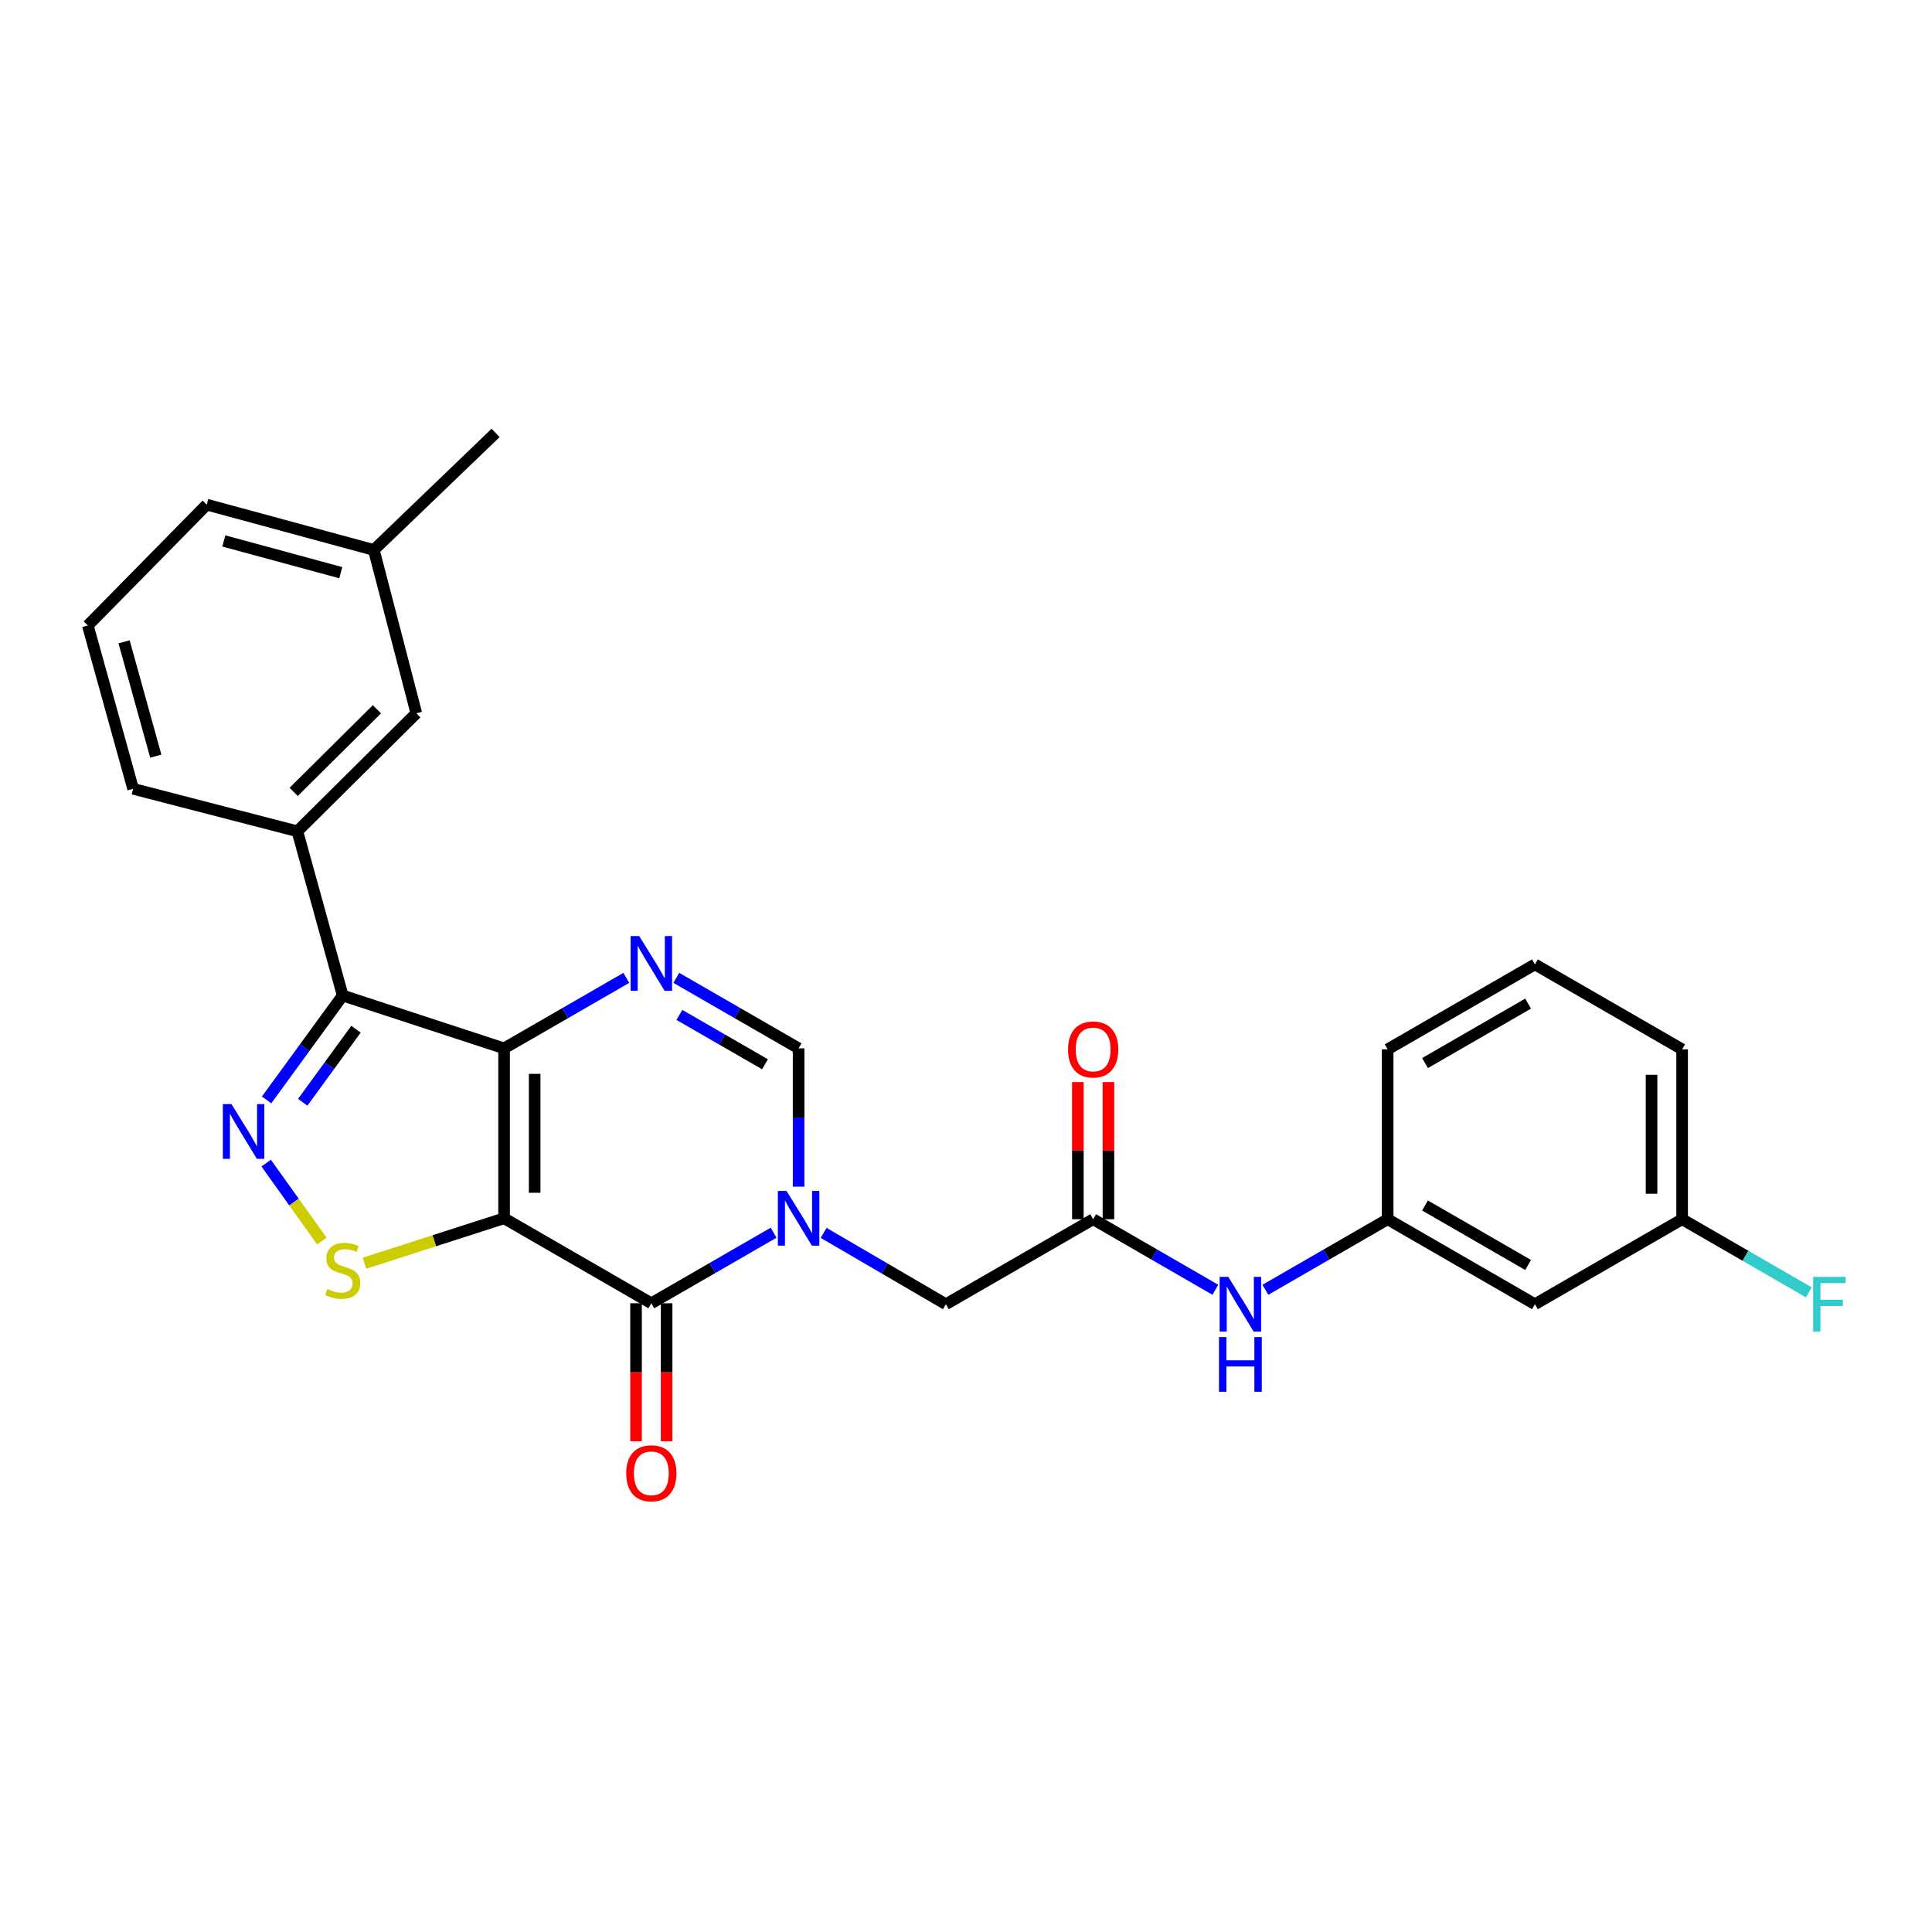 <?xml version='1.0' encoding='iso-8859-1'?>
<svg version='1.1' baseProfile='full'
              xmlns='http://www.w3.org/2000/svg'
                      xmlns:rdkit='http://www.rdkit.org/xml'
                      xmlns:xlink='http://www.w3.org/1999/xlink'
                  xml:space='preserve'
width='1000px' height='1000px' viewBox='0 0 1000 1000'>
<!-- END OF HEADER -->
<rect style='opacity:1.0;fill:#FFFFFF;stroke:none' width='1000' height='1000' x='0' y='0'> </rect>
<path class='bond-0' d='M 260.914,630.575 L 260.914,542.631' style='fill:none;fill-rule:evenodd;stroke:#000000;stroke-width:6px;stroke-linecap:butt;stroke-linejoin:miter;stroke-opacity:1' />
<path class='bond-0' d='M 276.739,617.383 L 276.739,555.822' style='fill:none;fill-rule:evenodd;stroke:#000000;stroke-width:6px;stroke-linecap:butt;stroke-linejoin:miter;stroke-opacity:1' />
<path class='bond-1' d='M 260.914,630.575 L 337.121,674.569' style='fill:none;fill-rule:evenodd;stroke:#000000;stroke-width:6px;stroke-linecap:butt;stroke-linejoin:miter;stroke-opacity:1' />
<path class='bond-6' d='M 260.914,630.575 L 224.786,642.207' style='fill:none;fill-rule:evenodd;stroke:#000000;stroke-width:6px;stroke-linecap:butt;stroke-linejoin:miter;stroke-opacity:1' />
<path class='bond-6' d='M 224.786,642.207 L 188.658,653.839' style='fill:none;fill-rule:evenodd;stroke:#CCCC00;stroke-width:6px;stroke-linecap:butt;stroke-linejoin:miter;stroke-opacity:1' />
<path class='bond-3' d='M 260.914,542.631 L 177.384,515.28' style='fill:none;fill-rule:evenodd;stroke:#000000;stroke-width:6px;stroke-linecap:butt;stroke-linejoin:miter;stroke-opacity:1' />
<path class='bond-5' d='M 260.914,542.631 L 292.548,524.383' style='fill:none;fill-rule:evenodd;stroke:#000000;stroke-width:6px;stroke-linecap:butt;stroke-linejoin:miter;stroke-opacity:1' />
<path class='bond-5' d='M 292.548,524.383 L 324.182,506.136' style='fill:none;fill-rule:evenodd;stroke:#0000FF;stroke-width:6px;stroke-linecap:butt;stroke-linejoin:miter;stroke-opacity:1' />
<path class='bond-2' d='M 337.121,674.569 L 368.768,656.306' style='fill:none;fill-rule:evenodd;stroke:#000000;stroke-width:6px;stroke-linecap:butt;stroke-linejoin:miter;stroke-opacity:1' />
<path class='bond-2' d='M 368.768,656.306 L 400.414,638.043' style='fill:none;fill-rule:evenodd;stroke:#0000FF;stroke-width:6px;stroke-linecap:butt;stroke-linejoin:miter;stroke-opacity:1' />
<path class='bond-12' d='M 329.209,674.569 L 329.209,710.273' style='fill:none;fill-rule:evenodd;stroke:#000000;stroke-width:6px;stroke-linecap:butt;stroke-linejoin:miter;stroke-opacity:1' />
<path class='bond-12' d='M 329.209,710.273 L 329.209,745.977' style='fill:none;fill-rule:evenodd;stroke:#FF0000;stroke-width:6px;stroke-linecap:butt;stroke-linejoin:miter;stroke-opacity:1' />
<path class='bond-12' d='M 345.034,674.569 L 345.034,710.273' style='fill:none;fill-rule:evenodd;stroke:#000000;stroke-width:6px;stroke-linecap:butt;stroke-linejoin:miter;stroke-opacity:1' />
<path class='bond-12' d='M 345.034,710.273 L 345.034,745.977' style='fill:none;fill-rule:evenodd;stroke:#FF0000;stroke-width:6px;stroke-linecap:butt;stroke-linejoin:miter;stroke-opacity:1' />
<path class='bond-7' d='M 413.355,614.216 L 413.355,578.423' style='fill:none;fill-rule:evenodd;stroke:#0000FF;stroke-width:6px;stroke-linecap:butt;stroke-linejoin:miter;stroke-opacity:1' />
<path class='bond-7' d='M 413.355,578.423 L 413.355,542.631' style='fill:none;fill-rule:evenodd;stroke:#000000;stroke-width:6px;stroke-linecap:butt;stroke-linejoin:miter;stroke-opacity:1' />
<path class='bond-10' d='M 426.301,638.131 L 457.94,656.596' style='fill:none;fill-rule:evenodd;stroke:#0000FF;stroke-width:6px;stroke-linecap:butt;stroke-linejoin:miter;stroke-opacity:1' />
<path class='bond-10' d='M 457.94,656.596 L 489.579,675.061' style='fill:none;fill-rule:evenodd;stroke:#000000;stroke-width:6px;stroke-linecap:butt;stroke-linejoin:miter;stroke-opacity:1' />
<path class='bond-8' d='M 177.384,515.28 L 153.919,430.272' style='fill:none;fill-rule:evenodd;stroke:#000000;stroke-width:6px;stroke-linecap:butt;stroke-linejoin:miter;stroke-opacity:1' />
<path class='bond-27' d='M 177.384,515.28 L 157.685,542.296' style='fill:none;fill-rule:evenodd;stroke:#000000;stroke-width:6px;stroke-linecap:butt;stroke-linejoin:miter;stroke-opacity:1' />
<path class='bond-27' d='M 157.685,542.296 L 137.987,569.312' style='fill:none;fill-rule:evenodd;stroke:#0000FF;stroke-width:6px;stroke-linecap:butt;stroke-linejoin:miter;stroke-opacity:1' />
<path class='bond-27' d='M 184.261,532.708 L 170.472,551.619' style='fill:none;fill-rule:evenodd;stroke:#000000;stroke-width:6px;stroke-linecap:butt;stroke-linejoin:miter;stroke-opacity:1' />
<path class='bond-27' d='M 170.472,551.619 L 156.684,570.53' style='fill:none;fill-rule:evenodd;stroke:#0000FF;stroke-width:6px;stroke-linecap:butt;stroke-linejoin:miter;stroke-opacity:1' />
<path class='bond-4' d='M 137.767,602.015 L 152.184,622.195' style='fill:none;fill-rule:evenodd;stroke:#0000FF;stroke-width:6px;stroke-linecap:butt;stroke-linejoin:miter;stroke-opacity:1' />
<path class='bond-4' d='M 152.184,622.195 L 166.6,642.374' style='fill:none;fill-rule:evenodd;stroke:#CCCC00;stroke-width:6px;stroke-linecap:butt;stroke-linejoin:miter;stroke-opacity:1' />
<path class='bond-28' d='M 350.061,506.134 L 381.708,524.382' style='fill:none;fill-rule:evenodd;stroke:#0000FF;stroke-width:6px;stroke-linecap:butt;stroke-linejoin:miter;stroke-opacity:1' />
<path class='bond-28' d='M 381.708,524.382 L 413.355,542.631' style='fill:none;fill-rule:evenodd;stroke:#000000;stroke-width:6px;stroke-linecap:butt;stroke-linejoin:miter;stroke-opacity:1' />
<path class='bond-28' d='M 351.65,525.317 L 373.803,538.091' style='fill:none;fill-rule:evenodd;stroke:#0000FF;stroke-width:6px;stroke-linecap:butt;stroke-linejoin:miter;stroke-opacity:1' />
<path class='bond-28' d='M 373.803,538.091 L 395.955,550.865' style='fill:none;fill-rule:evenodd;stroke:#000000;stroke-width:6px;stroke-linecap:butt;stroke-linejoin:miter;stroke-opacity:1' />
<path class='bond-13' d='M 153.919,430.272 L 215.487,369.187' style='fill:none;fill-rule:evenodd;stroke:#000000;stroke-width:6px;stroke-linecap:butt;stroke-linejoin:miter;stroke-opacity:1' />
<path class='bond-13' d='M 152.008,409.875 L 195.106,367.116' style='fill:none;fill-rule:evenodd;stroke:#000000;stroke-width:6px;stroke-linecap:butt;stroke-linejoin:miter;stroke-opacity:1' />
<path class='bond-20' d='M 153.919,430.272 L 68.902,408.284' style='fill:none;fill-rule:evenodd;stroke:#000000;stroke-width:6px;stroke-linecap:butt;stroke-linejoin:miter;stroke-opacity:1' />
<path class='bond-9' d='M 565.813,631.067 L 489.579,675.061' style='fill:none;fill-rule:evenodd;stroke:#000000;stroke-width:6px;stroke-linecap:butt;stroke-linejoin:miter;stroke-opacity:1' />
<path class='bond-11' d='M 565.813,631.067 L 597.446,649.329' style='fill:none;fill-rule:evenodd;stroke:#000000;stroke-width:6px;stroke-linecap:butt;stroke-linejoin:miter;stroke-opacity:1' />
<path class='bond-11' d='M 597.446,649.329 L 629.08,667.591' style='fill:none;fill-rule:evenodd;stroke:#0000FF;stroke-width:6px;stroke-linecap:butt;stroke-linejoin:miter;stroke-opacity:1' />
<path class='bond-15' d='M 573.725,631.067 L 573.725,595.574' style='fill:none;fill-rule:evenodd;stroke:#000000;stroke-width:6px;stroke-linecap:butt;stroke-linejoin:miter;stroke-opacity:1' />
<path class='bond-15' d='M 573.725,595.574 L 573.725,560.082' style='fill:none;fill-rule:evenodd;stroke:#FF0000;stroke-width:6px;stroke-linecap:butt;stroke-linejoin:miter;stroke-opacity:1' />
<path class='bond-15' d='M 557.9,631.067 L 557.9,595.574' style='fill:none;fill-rule:evenodd;stroke:#000000;stroke-width:6px;stroke-linecap:butt;stroke-linejoin:miter;stroke-opacity:1' />
<path class='bond-15' d='M 557.9,595.574 L 557.9,560.082' style='fill:none;fill-rule:evenodd;stroke:#FF0000;stroke-width:6px;stroke-linecap:butt;stroke-linejoin:miter;stroke-opacity:1' />
<path class='bond-14' d='M 654.96,667.593 L 686.606,649.33' style='fill:none;fill-rule:evenodd;stroke:#0000FF;stroke-width:6px;stroke-linecap:butt;stroke-linejoin:miter;stroke-opacity:1' />
<path class='bond-14' d='M 686.606,649.33 L 718.253,631.067' style='fill:none;fill-rule:evenodd;stroke:#000000;stroke-width:6px;stroke-linecap:butt;stroke-linejoin:miter;stroke-opacity:1' />
<path class='bond-18' d='M 215.487,369.187 L 193.499,284.663' style='fill:none;fill-rule:evenodd;stroke:#000000;stroke-width:6px;stroke-linecap:butt;stroke-linejoin:miter;stroke-opacity:1' />
<path class='bond-16' d='M 718.253,631.067 L 794.469,675.061' style='fill:none;fill-rule:evenodd;stroke:#000000;stroke-width:6px;stroke-linecap:butt;stroke-linejoin:miter;stroke-opacity:1' />
<path class='bond-16' d='M 737.597,623.96 L 790.948,654.756' style='fill:none;fill-rule:evenodd;stroke:#000000;stroke-width:6px;stroke-linecap:butt;stroke-linejoin:miter;stroke-opacity:1' />
<path class='bond-23' d='M 718.253,631.067 L 718.253,543.123' style='fill:none;fill-rule:evenodd;stroke:#000000;stroke-width:6px;stroke-linecap:butt;stroke-linejoin:miter;stroke-opacity:1' />
<path class='bond-17' d='M 794.469,675.061 L 870.667,631.067' style='fill:none;fill-rule:evenodd;stroke:#000000;stroke-width:6px;stroke-linecap:butt;stroke-linejoin:miter;stroke-opacity:1' />
<path class='bond-19' d='M 870.667,631.067 L 903.469,649.999' style='fill:none;fill-rule:evenodd;stroke:#000000;stroke-width:6px;stroke-linecap:butt;stroke-linejoin:miter;stroke-opacity:1' />
<path class='bond-19' d='M 903.469,649.999 L 936.271,668.931' style='fill:none;fill-rule:evenodd;stroke:#33CCCC;stroke-width:6px;stroke-linecap:butt;stroke-linejoin:miter;stroke-opacity:1' />
<path class='bond-30' d='M 870.667,631.067 L 870.667,543.123' style='fill:none;fill-rule:evenodd;stroke:#000000;stroke-width:6px;stroke-linecap:butt;stroke-linejoin:miter;stroke-opacity:1' />
<path class='bond-30' d='M 854.842,617.875 L 854.842,556.315' style='fill:none;fill-rule:evenodd;stroke:#000000;stroke-width:6px;stroke-linecap:butt;stroke-linejoin:miter;stroke-opacity:1' />
<path class='bond-26' d='M 193.499,284.663 L 256.518,224.088' style='fill:none;fill-rule:evenodd;stroke:#000000;stroke-width:6px;stroke-linecap:butt;stroke-linejoin:miter;stroke-opacity:1' />
<path class='bond-29' d='M 193.499,284.663 L 107.014,261.198' style='fill:none;fill-rule:evenodd;stroke:#000000;stroke-width:6px;stroke-linecap:butt;stroke-linejoin:miter;stroke-opacity:1' />
<path class='bond-29' d='M 176.382,296.416 L 115.843,279.99' style='fill:none;fill-rule:evenodd;stroke:#000000;stroke-width:6px;stroke-linecap:butt;stroke-linejoin:miter;stroke-opacity:1' />
<path class='bond-21' d='M 68.902,408.284 L 45.455,323.751' style='fill:none;fill-rule:evenodd;stroke:#000000;stroke-width:6px;stroke-linecap:butt;stroke-linejoin:miter;stroke-opacity:1' />
<path class='bond-21' d='M 80.634,391.374 L 64.221,332.201' style='fill:none;fill-rule:evenodd;stroke:#000000;stroke-width:6px;stroke-linecap:butt;stroke-linejoin:miter;stroke-opacity:1' />
<path class='bond-25' d='M 45.455,323.751 L 107.014,261.198' style='fill:none;fill-rule:evenodd;stroke:#000000;stroke-width:6px;stroke-linecap:butt;stroke-linejoin:miter;stroke-opacity:1' />
<path class='bond-22' d='M 794.469,499.164 L 718.253,543.123' style='fill:none;fill-rule:evenodd;stroke:#000000;stroke-width:6px;stroke-linecap:butt;stroke-linejoin:miter;stroke-opacity:1' />
<path class='bond-22' d='M 790.943,519.467 L 737.592,550.238' style='fill:none;fill-rule:evenodd;stroke:#000000;stroke-width:6px;stroke-linecap:butt;stroke-linejoin:miter;stroke-opacity:1' />
<path class='bond-24' d='M 794.469,499.164 L 870.667,543.123' style='fill:none;fill-rule:evenodd;stroke:#000000;stroke-width:6px;stroke-linecap:butt;stroke-linejoin:miter;stroke-opacity:1' />
<path  class='atom-3' d='M 407.095 616.415
L 416.375 631.415
Q 417.295 632.895, 418.775 635.575
Q 420.255 638.255, 420.335 638.415
L 420.335 616.415
L 424.095 616.415
L 424.095 644.735
L 420.215 644.735
L 410.255 628.335
Q 409.095 626.415, 407.855 624.215
Q 406.655 622.015, 406.295 621.335
L 406.295 644.735
L 402.615 644.735
L 402.615 616.415
L 407.095 616.415
' fill='#0000FF'/>
<path  class='atom-5' d='M 119.815 571.489
L 129.095 586.489
Q 130.015 587.969, 131.495 590.649
Q 132.975 593.329, 133.055 593.489
L 133.055 571.489
L 136.815 571.489
L 136.815 599.809
L 132.935 599.809
L 122.975 583.409
Q 121.815 581.489, 120.575 579.289
Q 119.375 577.089, 119.015 576.409
L 119.015 599.809
L 115.335 599.809
L 115.335 571.489
L 119.815 571.489
' fill='#0000FF'/>
<path  class='atom-6' d='M 330.861 484.512
L 340.141 499.512
Q 341.061 500.992, 342.541 503.672
Q 344.021 506.352, 344.101 506.512
L 344.101 484.512
L 347.861 484.512
L 347.861 512.832
L 343.981 512.832
L 334.021 496.432
Q 332.861 494.512, 331.621 492.312
Q 330.421 490.112, 330.061 489.432
L 330.061 512.832
L 326.381 512.832
L 326.381 484.512
L 330.861 484.512
' fill='#0000FF'/>
<path  class='atom-7' d='M 169.384 667.189
Q 169.704 667.309, 171.024 667.869
Q 172.344 668.429, 173.784 668.789
Q 175.264 669.109, 176.704 669.109
Q 179.384 669.109, 180.944 667.829
Q 182.504 666.509, 182.504 664.229
Q 182.504 662.669, 181.704 661.709
Q 180.944 660.749, 179.744 660.229
Q 178.544 659.709, 176.544 659.109
Q 174.024 658.349, 172.504 657.629
Q 171.024 656.909, 169.944 655.389
Q 168.904 653.869, 168.904 651.309
Q 168.904 647.749, 171.304 645.549
Q 173.744 643.349, 178.544 643.349
Q 181.824 643.349, 185.544 644.909
L 184.624 647.989
Q 181.224 646.589, 178.664 646.589
Q 175.904 646.589, 174.384 647.749
Q 172.864 648.869, 172.904 650.829
Q 172.904 652.349, 173.664 653.269
Q 174.464 654.189, 175.584 654.709
Q 176.744 655.229, 178.664 655.829
Q 181.224 656.629, 182.744 657.429
Q 184.264 658.229, 185.344 659.869
Q 186.464 661.469, 186.464 664.229
Q 186.464 668.149, 183.824 670.269
Q 181.224 672.349, 176.864 672.349
Q 174.344 672.349, 172.424 671.789
Q 170.544 671.269, 168.304 670.349
L 169.384 667.189
' fill='#CCCC00'/>
<path  class='atom-12' d='M 635.76 660.901
L 645.04 675.901
Q 645.96 677.381, 647.44 680.061
Q 648.92 682.741, 649 682.901
L 649 660.901
L 652.76 660.901
L 652.76 689.221
L 648.88 689.221
L 638.92 672.821
Q 637.76 670.901, 636.52 668.701
Q 635.32 666.501, 634.96 665.821
L 634.96 689.221
L 631.28 689.221
L 631.28 660.901
L 635.76 660.901
' fill='#0000FF'/>
<path  class='atom-12' d='M 630.94 692.053
L 634.78 692.053
L 634.78 704.093
L 649.26 704.093
L 649.26 692.053
L 653.1 692.053
L 653.1 720.373
L 649.26 720.373
L 649.26 707.293
L 634.78 707.293
L 634.78 720.373
L 630.94 720.373
L 630.94 692.053
' fill='#0000FF'/>
<path  class='atom-13' d='M 324.121 762.575
Q 324.121 755.775, 327.481 751.975
Q 330.841 748.175, 337.121 748.175
Q 343.401 748.175, 346.761 751.975
Q 350.121 755.775, 350.121 762.575
Q 350.121 769.455, 346.721 773.375
Q 343.321 777.255, 337.121 777.255
Q 330.881 777.255, 327.481 773.375
Q 324.121 769.495, 324.121 762.575
M 337.121 774.055
Q 341.441 774.055, 343.761 771.175
Q 346.121 768.255, 346.121 762.575
Q 346.121 757.015, 343.761 754.215
Q 341.441 751.375, 337.121 751.375
Q 332.801 751.375, 330.441 754.175
Q 328.121 756.975, 328.121 762.575
Q 328.121 768.295, 330.441 771.175
Q 332.801 774.055, 337.121 774.055
' fill='#FF0000'/>
<path  class='atom-16' d='M 552.813 543.203
Q 552.813 536.403, 556.173 532.603
Q 559.533 528.803, 565.813 528.803
Q 572.093 528.803, 575.453 532.603
Q 578.813 536.403, 578.813 543.203
Q 578.813 550.083, 575.413 554.003
Q 572.013 557.883, 565.813 557.883
Q 559.573 557.883, 556.173 554.003
Q 552.813 550.123, 552.813 543.203
M 565.813 554.683
Q 570.133 554.683, 572.453 551.803
Q 574.813 548.883, 574.813 543.203
Q 574.813 537.643, 572.453 534.843
Q 570.133 532.003, 565.813 532.003
Q 561.493 532.003, 559.133 534.803
Q 556.813 537.603, 556.813 543.203
Q 556.813 548.923, 559.133 551.803
Q 561.493 554.683, 565.813 554.683
' fill='#FF0000'/>
<path  class='atom-20' d='M 938.471 660.901
L 955.311 660.901
L 955.311 664.141
L 942.271 664.141
L 942.271 672.741
L 953.871 672.741
L 953.871 676.021
L 942.271 676.021
L 942.271 689.221
L 938.471 689.221
L 938.471 660.901
' fill='#33CCCC'/>
</svg>
